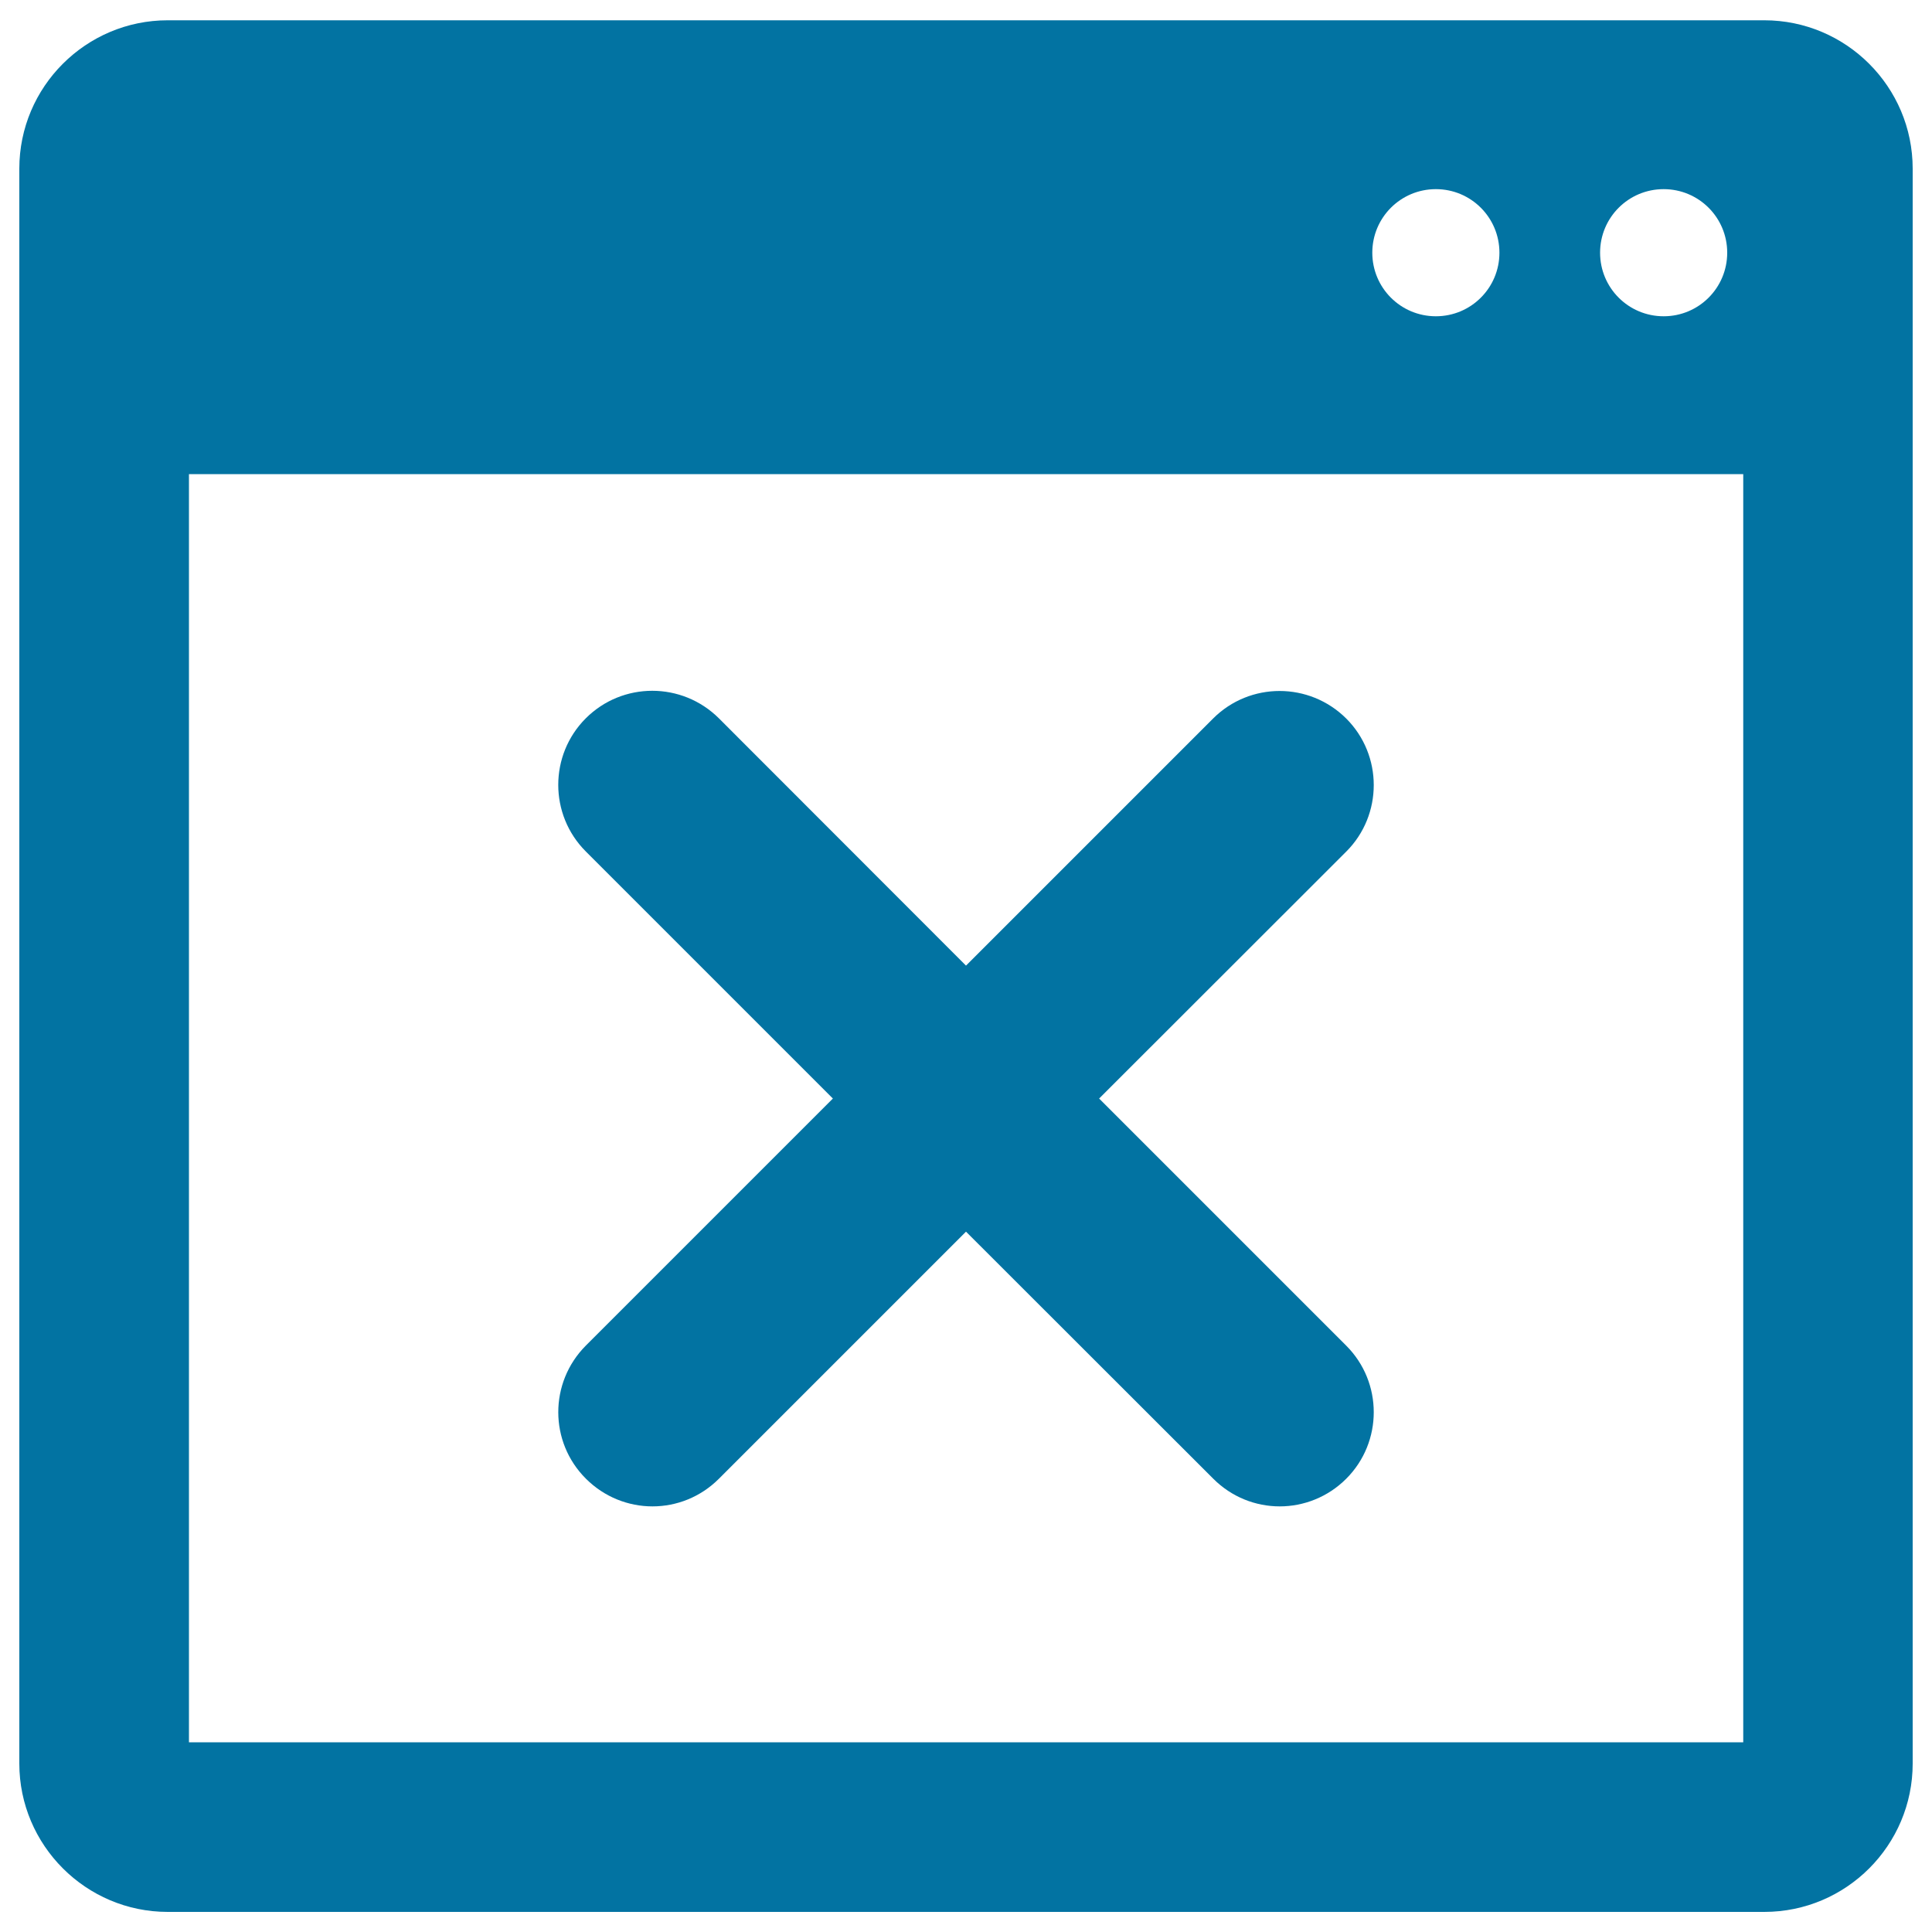 <svg xmlns="http://www.w3.org/2000/svg" viewBox="0 0 1000 1000" style="fill:#0273a2">
<title>Window Close SVG icon</title>
<g><path d="M913.2,10.5H86.8C44.5,10.5,10,44.9,10,87.3v825.5c0,42.3,34.5,76.8,76.8,76.8h826.4c42.4,0,76.8-34.5,76.8-76.8V87.3C990,44.9,955.5,10.5,913.2,10.5z M861.1,97.9c18.2,0,32.9,14.7,32.9,32.9c0,18.2-14.7,32.9-32.9,32.9c-18.2,0-32.9-14.7-32.9-32.9C828.2,112.6,842.9,97.9,861.1,97.9z M743.2,97.9c18.2,0,32.9,14.7,32.9,32.9c0,18.2-14.7,32.9-32.9,32.9c-18.2,0-32.9-14.7-32.9-32.9C710.3,112.6,725,97.9,743.2,97.9z M902.2,901.8H97.8V245.4h804.5V901.8z M303.2,696.5l127.9-127.9L303.2,440.7c-19-19-19-49.9,0-68.9c19-19,49.8-19,68.9,0L500,499.8l127.9-127.9c19-19,49.8-19,68.9,0c19,19,19,49.9,0,68.9L568.9,568.6l127.9,127.9c19,19,19,49.9,0,68.9c-9.5,9.5-22,14.3-34.4,14.3c-12.5,0-24.9-4.8-34.4-14.3L500,637.5L372.1,765.4c-9.5,9.5-21.9,14.3-34.4,14.3c-12.4,0-24.9-4.8-34.4-14.3C284.2,746.4,284.2,715.6,303.2,696.5z"/></g>
</svg>